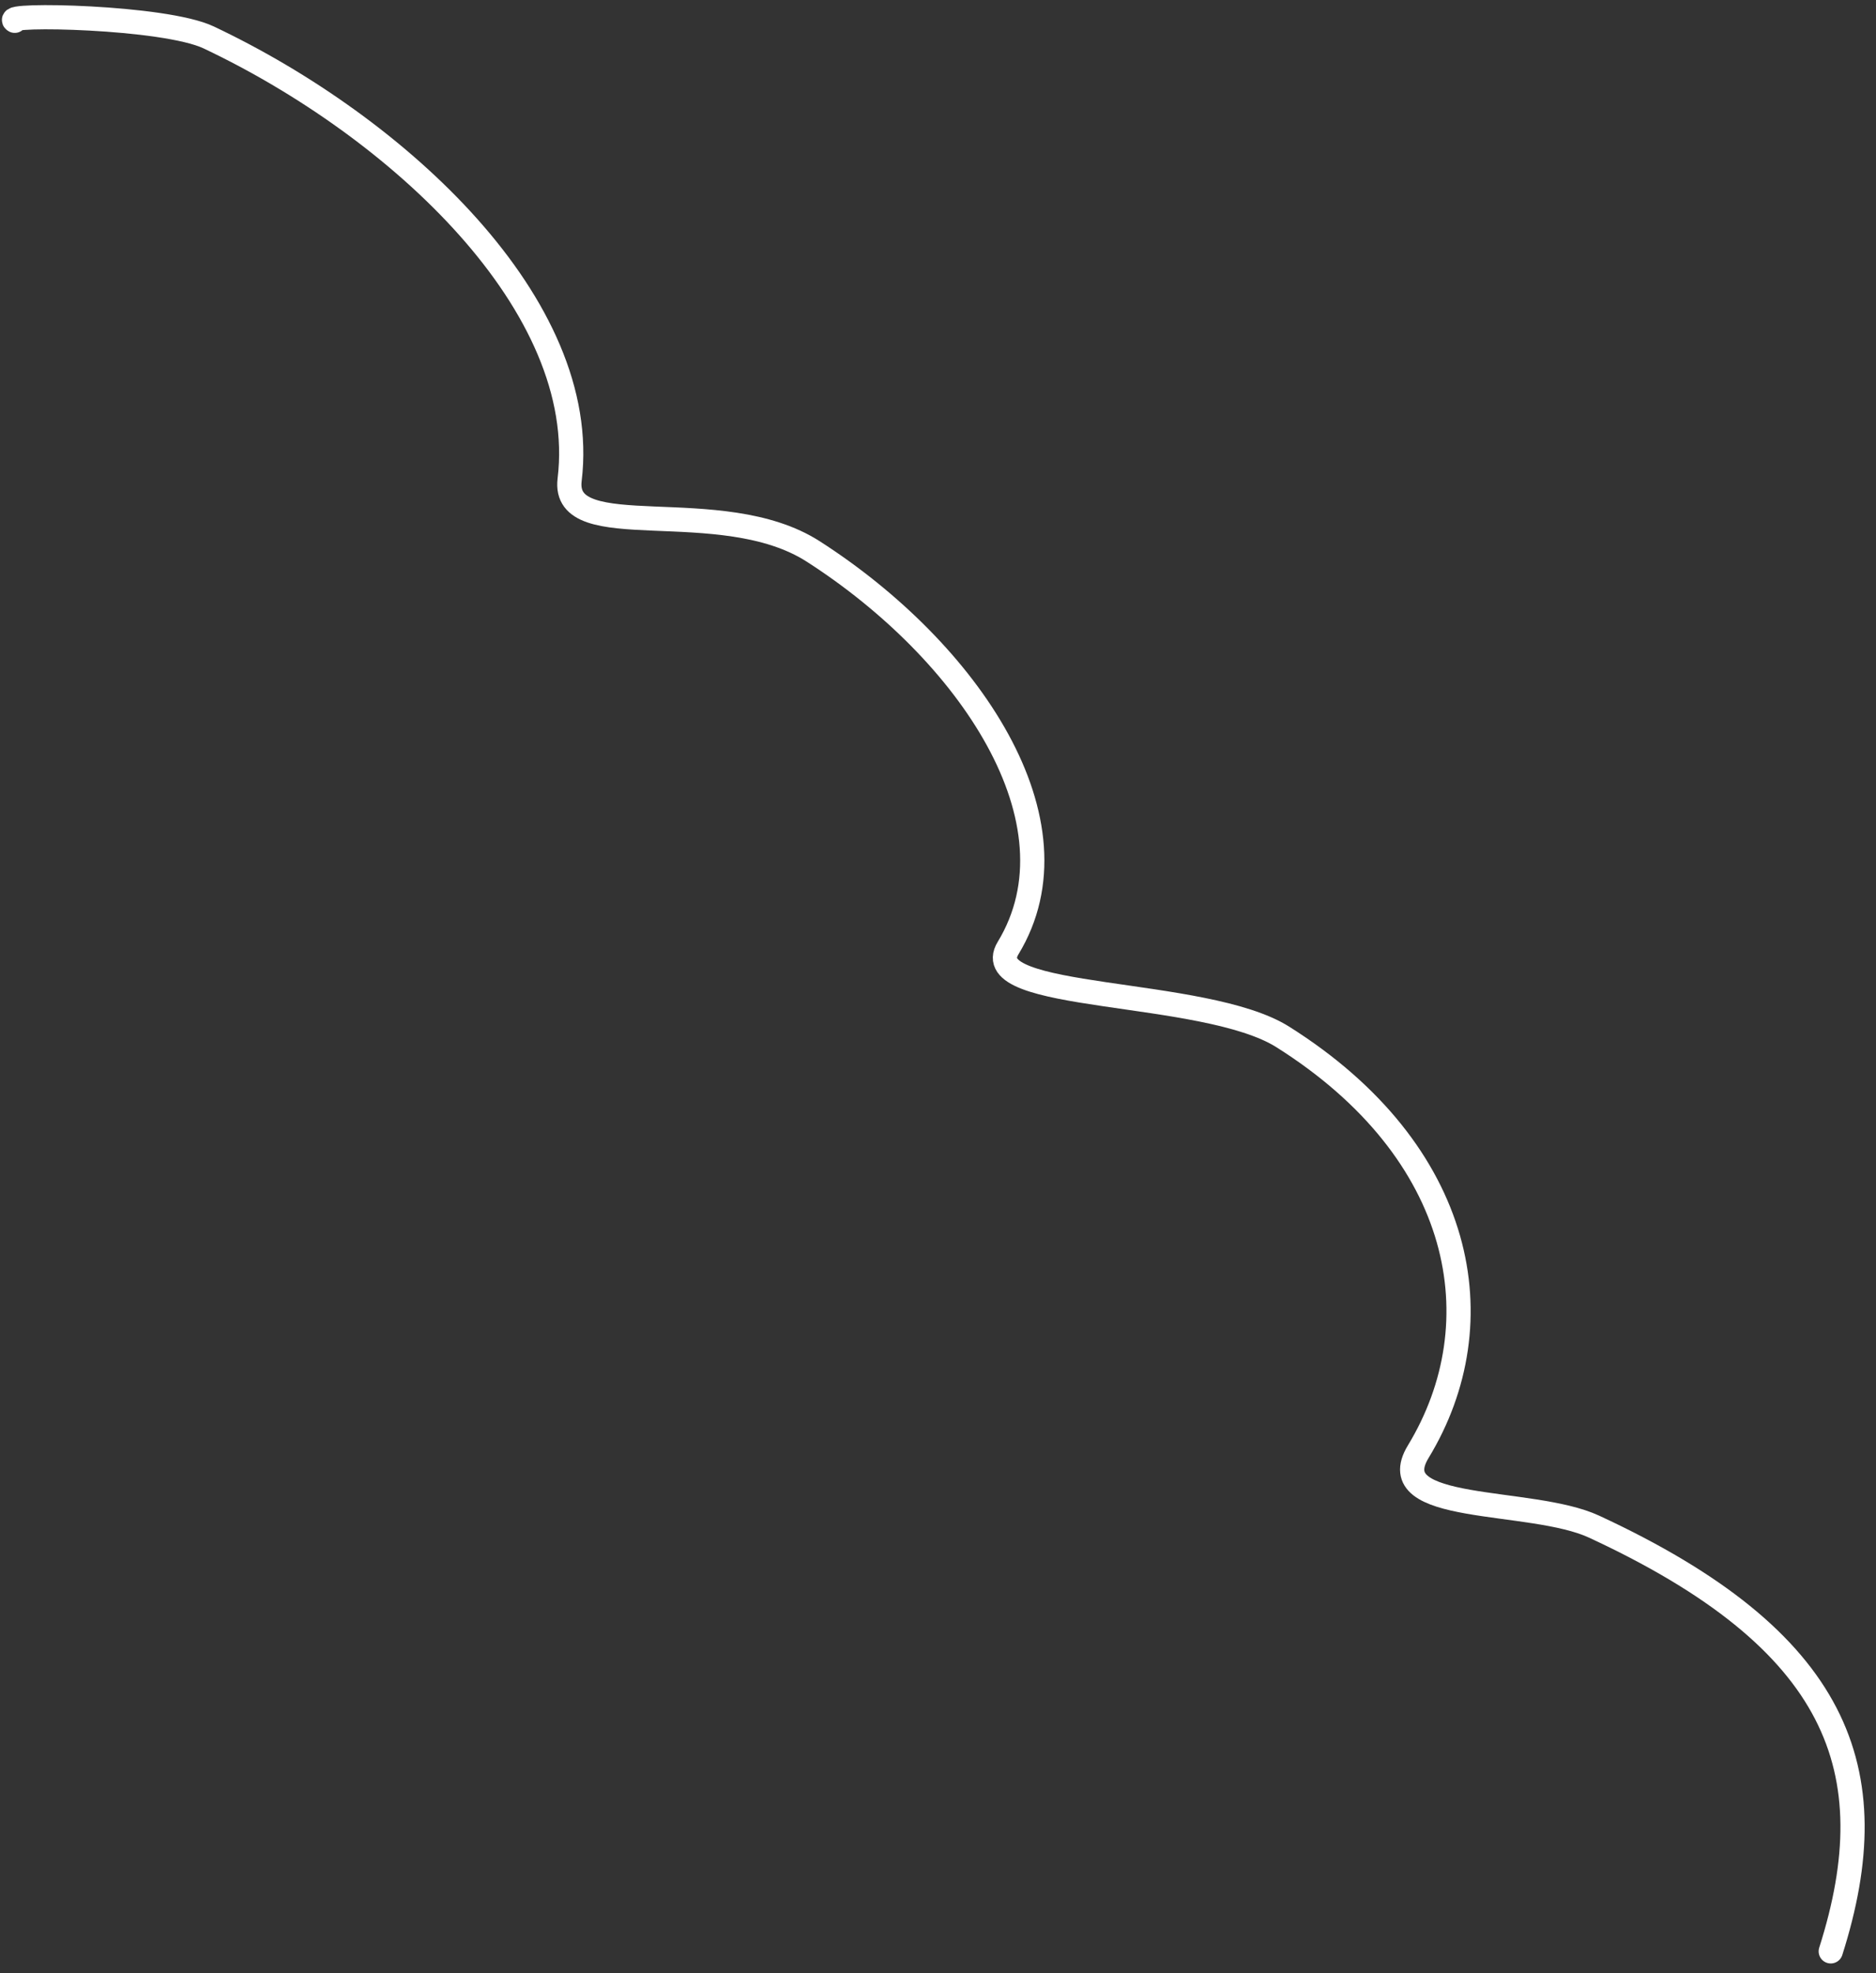 <svg width="155" height="163" viewBox="0 0 155 163" fill="none" xmlns="http://www.w3.org/2000/svg">
<rect x="0" y="0" width="155" height="163" fill="#333333" stroke="none"/>
<path d="M151.261 161.21C156.039 146.201 151.901 135.485 131.706 126.123C126.472 123.696 114.03 125.113 117.18 119.927C123.663 109.252 121.063 95.16 105.983 85.663C99.512 81.589 80.603 82.752 83.288 78.33C89.615 67.913 80.037 53.796 67.186 45.555C59.559 40.664 46.39 45.185 47.064 39.633C48.808 25.254 32.926 10.519 17.245 3.094C13.557 1.347 0.135 1.125 1.219 1.719" stroke="white" stroke-width="2" stroke-linecap="round" stroke-linejoin="round"/>
</svg>
